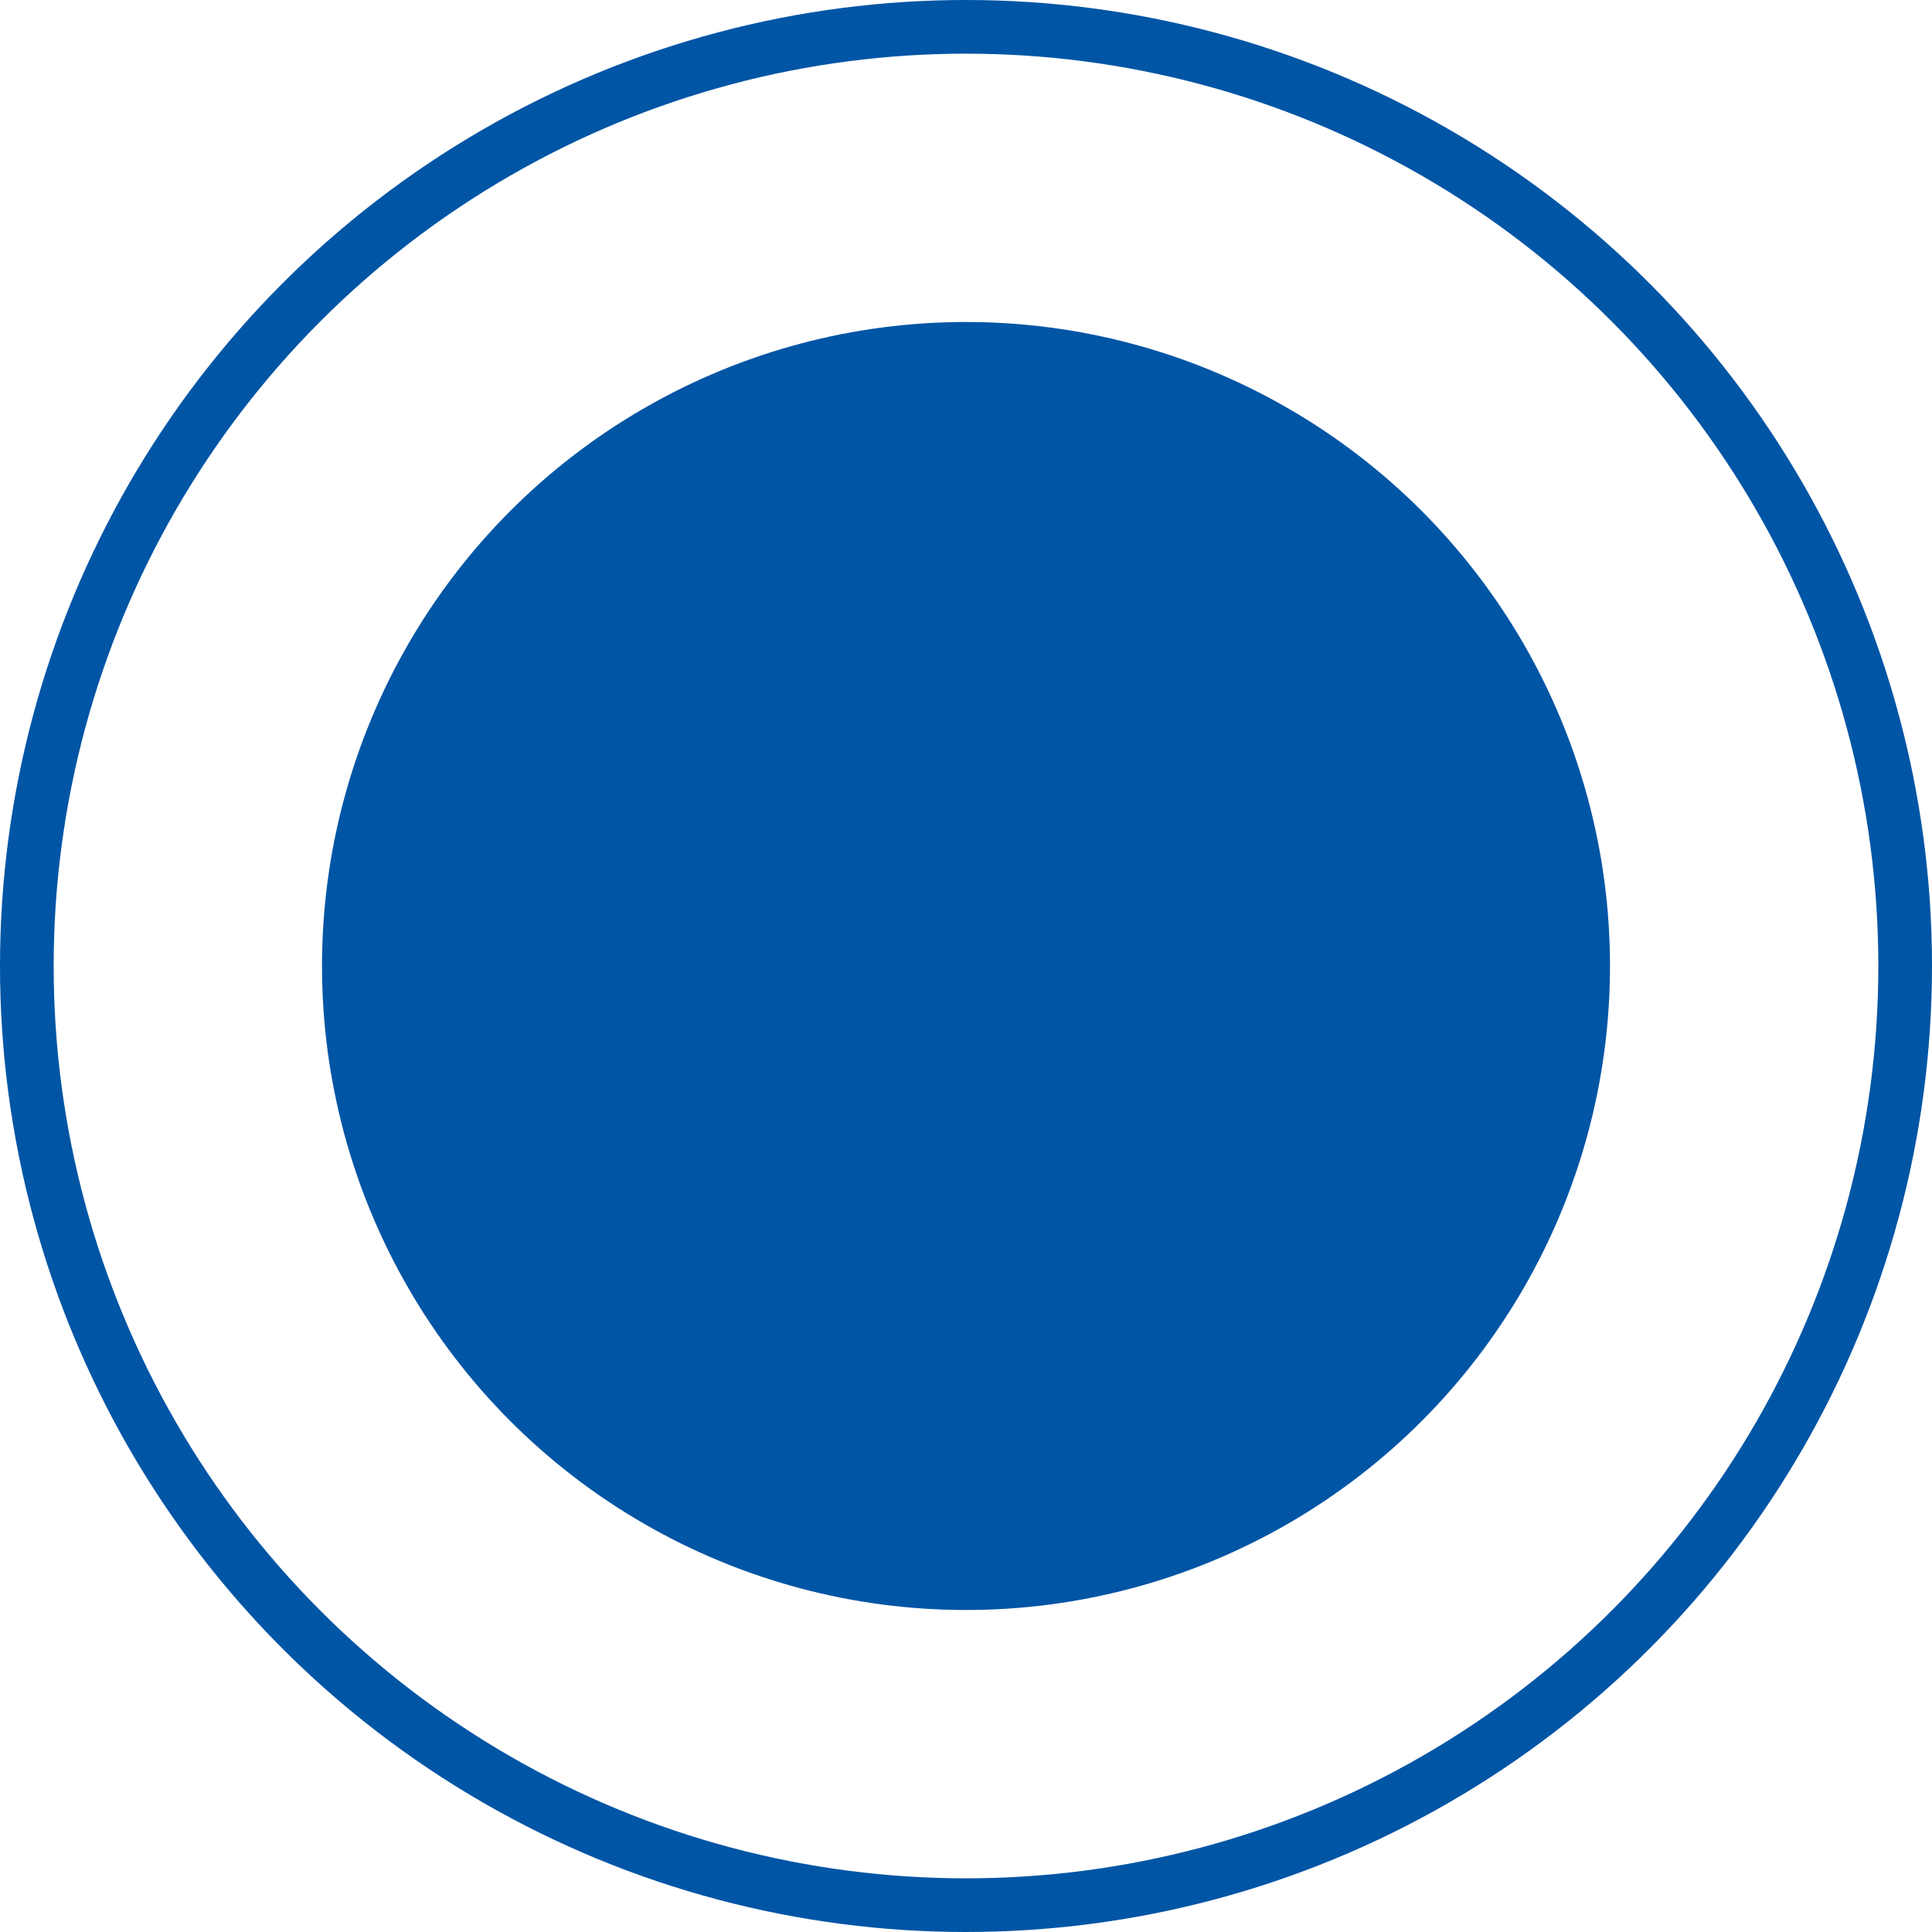 <svg width="36" height="36" viewBox="0 0 36 36" fill="none" xmlns="http://www.w3.org/2000/svg">
<circle cx="18" cy="18" r="17.5" stroke="#0055A5"/>
<circle cx="18" cy="18" r="12" fill="#0055A5"/>
</svg>
